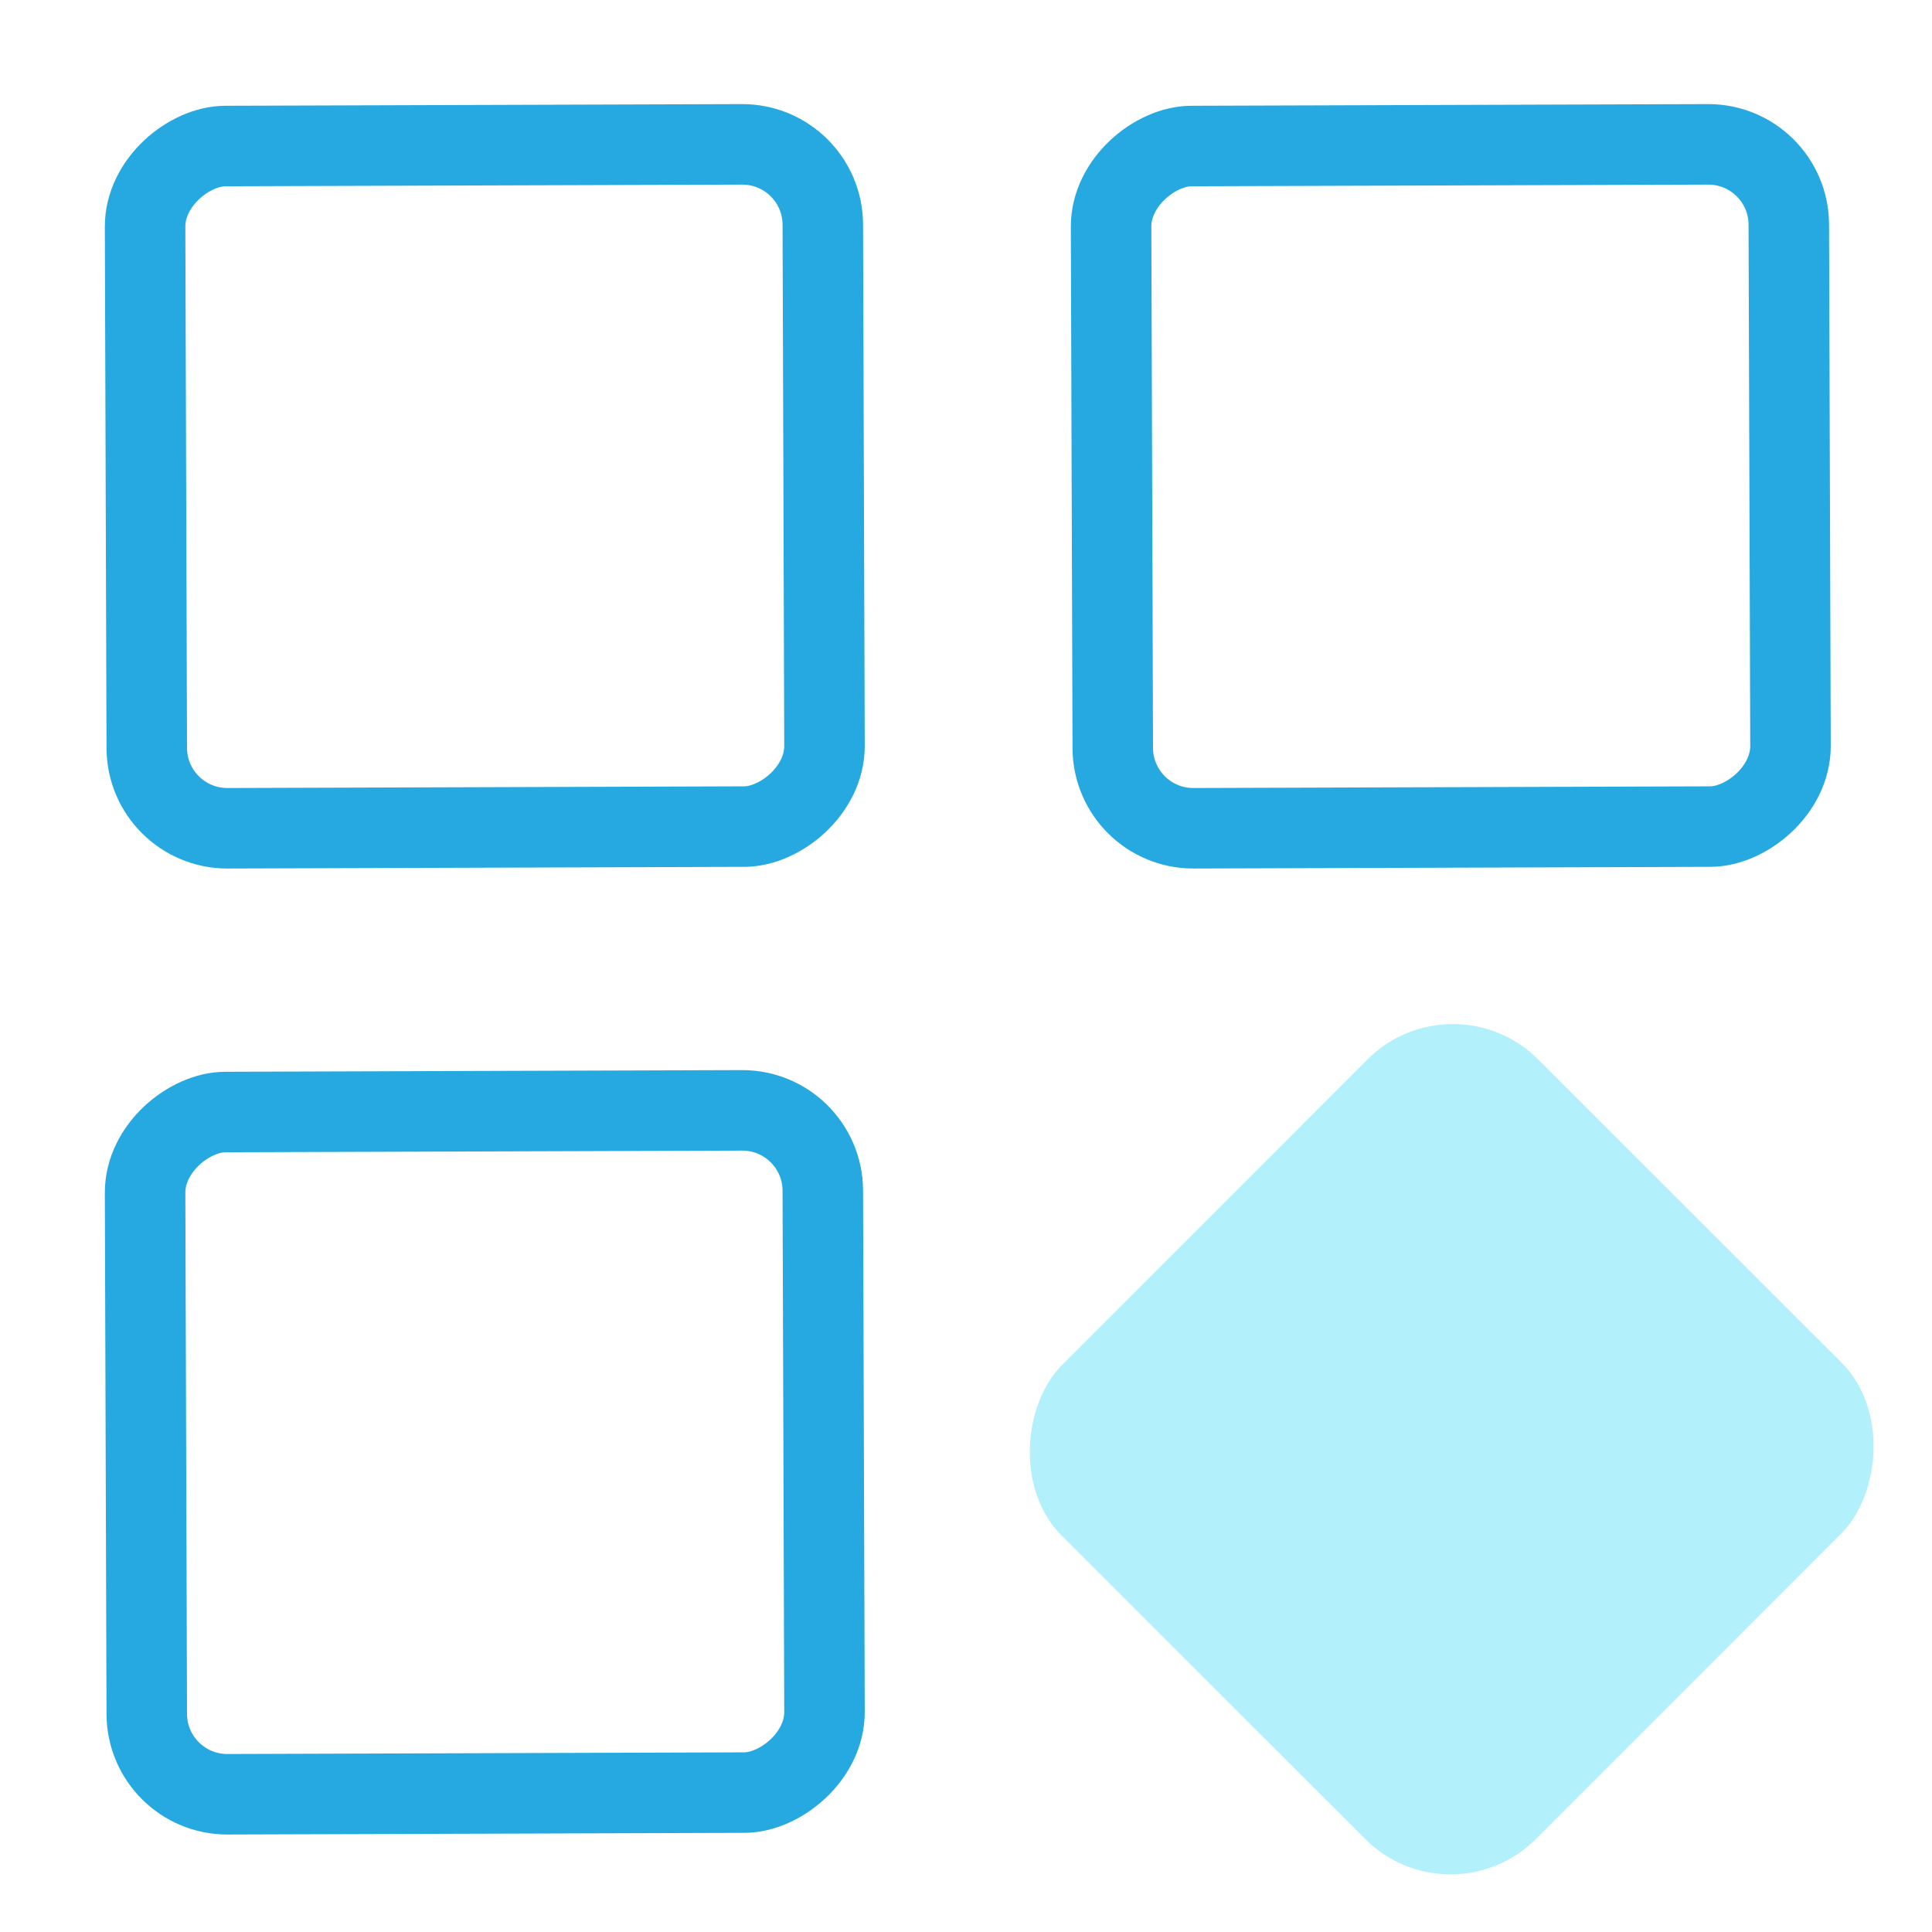 <svg width="24" height="24" viewBox="0 0 24 24" fill="none" xmlns="http://www.w3.org/2000/svg">
<rect x="18.047" y="12.1" width="8.326" height="8.369" rx="1.5" transform="rotate(44.985 18.047 12.1)" fill="#B2F0FB"/>
<rect x="22.218" y="1.79" width="8.475" height="8.419" rx="1" transform="rotate(89.815 22.218 1.79)" stroke="#26A9E0"/>
<rect x="10.218" y="13.79" width="8.475" height="8.419" rx="1" transform="rotate(89.815 10.218 13.79)" stroke="#26A9E0"/>
<rect x="10.218" y="1.79" width="8.475" height="8.419" rx="1" transform="rotate(89.815 10.218 1.79)" stroke="#26A9E0"/>
</svg>
